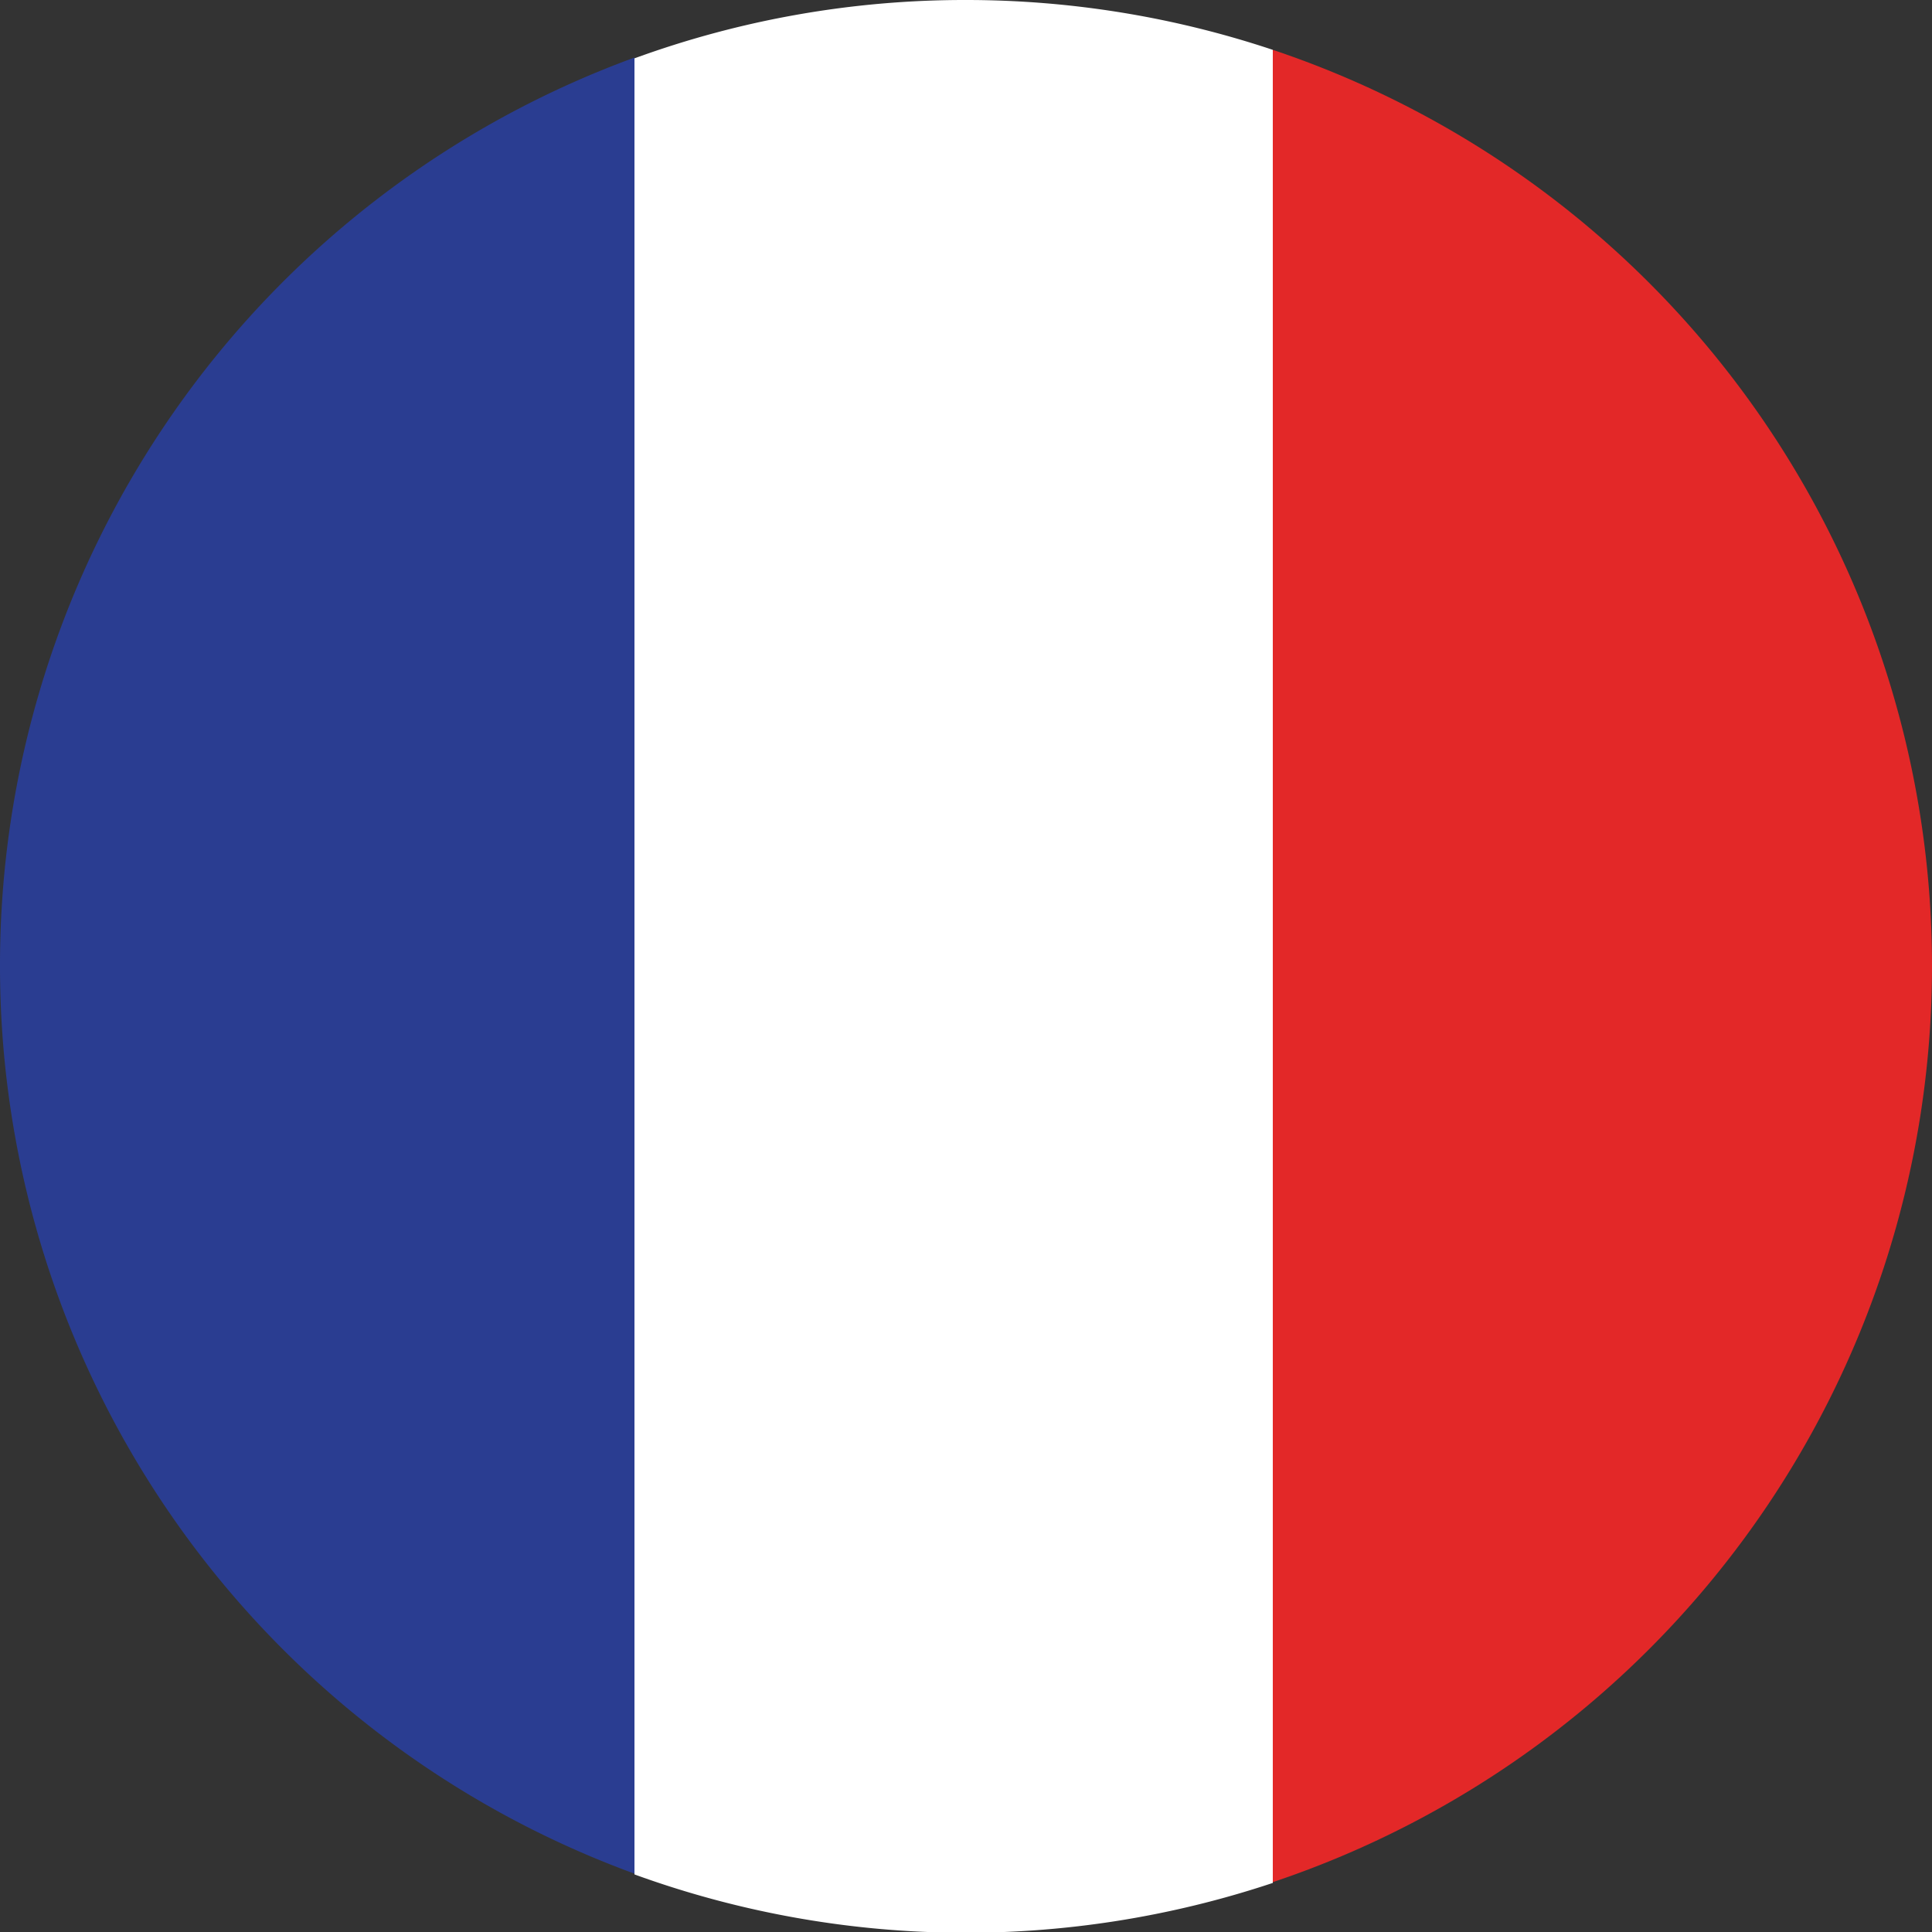 <svg id="Calque_1" data-name="Calque 1" xmlns="http://www.w3.org/2000/svg" viewBox="0 0 50 50"><rect x="0" y="0" width="50" height="50" fill="#333333" stroke="none"/><defs><style>.cls-1{fill:#fff;}.cls-2{fill:#2a3d91;}.cls-3{fill:#e32828;}</style></defs><path class="cls-1" d="M25,0a24.93,24.93,0,0,0-8.58,1.51v47a25.11,25.11,0,0,0,16.52.22V1.29A25.07,25.07,0,0,0,25,0Z"/><path class="cls-2" d="M0,25A25,25,0,0,0,16.42,48.49v-47A25,25,0,0,0,0,25Z"/><path class="cls-3" d="M50,25A25,25,0,0,0,32.94,1.29V48.71A25,25,0,0,0,50,25Z"/></svg>